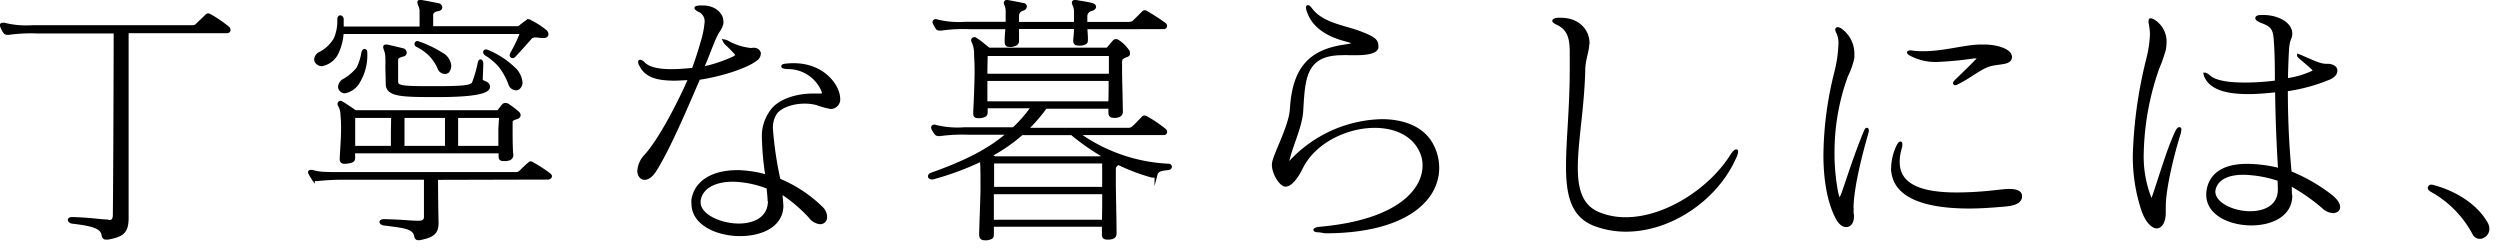 <svg xmlns="http://www.w3.org/2000/svg" width="428" height="43" viewBox="0 0 428 43"><defs><style>.cls-1{stroke:#000;stroke-miterlimit:10;stroke-width:0.5px;}</style></defs><g id="レイヤー_2" data-name="レイヤー 2"><g id="leyout"><path class="cls-1" d="M18.65,37.93c.64,0,.92-.32.92-1.2.09-8.49.14-27.85.14-31.25H6.4a28.17,28.17,0,0,0-4.87.23.52.52,0,0,1-.27,0,.56.56,0,0,1-.41-.14,3.68,3.68,0,0,1-.6-1.15V4.33c0-.13,0-.18.18-.18a.78.78,0,0,1,.32,0,15.51,15.51,0,0,0,4.87.41h27.3a1,1,0,0,0,.74-.23c.64-.64,1.15-1.1,1.7-1.65a.4.4,0,0,1,.27-.14,1,1,0,0,1,.37.14,21.73,21.73,0,0,1,3.07,2.11.46.46,0,0,1,.14.32.29.29,0,0,1-.32.32H21.77v31.9c0,2.57-1,3-3.3,3.44-.14,0-.23,0-.32,0-.32,0-.42-.14-.51-.51-.18-1.38-1.79-1.79-5.09-2.2-.46,0-.69-.28-.69-.42s.18-.23.55-.23h.18c3.49.14,4.23.37,5.79.42Z"/><path class="cls-1" d="M74.74,30.54c0,1.51.05,5.92.09,7.39v.27c0,1.75-.87,2.25-3,2.67-.09,0-.18,0-.23,0-.27,0-.37-.14-.46-.5-.27-1.47-2-1.56-5.23-2-.46,0-.69-.23-.69-.37s.19-.23.55-.23H66c3.3.09,4.31.27,5.6.27h.13c.65,0,1.1-.27,1.1-.87,0-1.65,0-5.23,0-6.65H59.32a42.71,42.71,0,0,0-5,.23c-.18,0-.32,0-.41,0a.28.28,0,0,1-.18,0s0-.05-.09-.09a9.3,9.3,0,0,1-.6-1,.27.27,0,0,1-.05-.19c0-.09.09-.13.23-.13a.68.68,0,0,1,.28,0c1.19.37,2.2.37,5,.37H88.23a1.23,1.23,0,0,0,.74-.18c.6-.56,1-1,1.65-1.52.09-.09.14-.14.23-.14a.64.64,0,0,1,.32.14,24.26,24.26,0,0,1,2.89,1.88c.09.09.19.19.19.28s-.14.32-.42.32ZM92.92,6.26c-.42,0-.78-.09-1.11-.09a1.42,1.42,0,0,0-.87.18C90,7.41,89.11,8.42,88,9.61a.67.67,0,0,1-.22.09.26.26,0,0,1-.28-.27,2.57,2.57,0,0,1,.09-.28,21.77,21.77,0,0,0,1.7-3.58H58.59a9.41,9.41,0,0,1-.78,3.26,3.66,3.66,0,0,1-2.71,2.25,1,1,0,0,1-.73-.28.8.8,0,0,1-.33-.64,1.28,1.28,0,0,1,.65-1,6.28,6.28,0,0,0,2.7-2.52A7.58,7.58,0,0,0,58,3.69V3.28c0-.28.14-.41.27-.41a.42.42,0,0,1,.32.45V4.79H72.08c0-.87,0-1.51,0-2v-1a2.87,2.87,0,0,0-.28-1,1.63,1.63,0,0,1-.09-.37c0-.13,0-.18.18-.18a2.14,2.14,0,0,0,.23,0c1,.18,1.93.36,2.85.55a.52.52,0,0,1,.5.46c0,.18-.14.36-.46.41-.73.09-1.1.5-1.1.87v2.2H88.83c.41-.36,1-.78,1.29-1,.13-.09.23-.19.36-.19a.58.58,0,0,1,.32.14A13.51,13.51,0,0,1,93.33,5.3a.7.7,0,0,1,.32.55c0,.23-.18.41-.55.41ZM62.63,9.06a8.82,8.82,0,0,1-1.2,4.87,3.5,3.5,0,0,1-2.38,1.79.77.77,0,0,1-.55-.19.8.8,0,0,1-.37-.69,1.45,1.45,0,0,1,.64-1.05,8.09,8.09,0,0,0,2.48-2.07A9.18,9.18,0,0,0,62.12,9c.05-.23.18-.37.28-.37s.23.09.23.37Zm25,17.49a.7.7,0,0,1-.51.68,3,3,0,0,1-.5.1h-.37c-.6,0-.64-.19-.64-.74V26H60.56a4.52,4.52,0,0,0,0,.82c0,.64-.09.78-1,.92a2.24,2.24,0,0,1-.55.05c-.42,0-.6-.14-.6-.51,0-.09,0-.18,0-.32.13-2,.23-3.67.23-5a22,22,0,0,0-.1-2.25,3.37,3.37,0,0,0-.41-1.65.33.33,0,0,1-.09-.27.26.26,0,0,1,.27-.28c.05,0,.1.05.14.05.78.46,1.56,1,2.39,1.56H85.3c.27-.37.5-.64.87-1.1a.49.49,0,0,1,.37-.14.8.8,0,0,1,.36.09,14.91,14.91,0,0,1,1.7,1.29.63.63,0,0,1,.28.45c0,.19-.14.33-.37.42-.73.23-1,.36-1,.82v1.47c0,1,0,2.34.09,4ZM67.22,19.94H60.56c0,.64,0,1.74,0,3.07,0,.69,0,1.42,0,2.21h6.61c0-1.2,0-2.07,0-2.85Zm-1-8.63a11.06,11.06,0,0,0,0-1.33,4,4,0,0,0-.28-1.56,1.3,1.3,0,0,1-.09-.37c0-.14.09-.18.23-.18h.14c.87.18,2,.46,2.75.64a.54.54,0,0,1,.41.51.44.44,0,0,1-.36.41c-.74.18-1.11.41-1.11.78v3.72C67.9,15,69,15,74.79,15c4.77,0,5.87-.19,6.24-.74a20.94,20.94,0,0,0,1-3.44c.05-.27.14-.41.23-.41s.23.18.23.46c0,.64-.09,2.2-.09,2.75s1.24.41,1.24,1.24-2,1.51-8.68,1.51c-6,0-8.67,0-8.67-2ZM69,19.94v5.28h7.43c0-2.39,0-3.4,0-5.28Zm7.2-7.53a1.09,1.09,0,0,1-1-.64,7.37,7.37,0,0,0-1.61-2.43,8.28,8.28,0,0,0-2.15-1.52.33.33,0,0,1-.23-.32.26.26,0,0,1,.27-.23s.1.05.14.05a19.33,19.33,0,0,1,4.13,2A2.49,2.49,0,0,1,77,11.22a1.56,1.56,0,0,1-.32,1A.71.71,0,0,1,76.16,12.41Zm9.5,7.53H78.18c0,2,0,3.16,0,5.28h7.39c0-1.24,0-2.34,0-3.22Zm2.57-4.73a1.17,1.17,0,0,1-1-.87,11.73,11.73,0,0,0-1.65-3,10.12,10.12,0,0,0-2.43-2.06.48.48,0,0,1-.23-.37.21.21,0,0,1,.23-.19.39.39,0,0,1,.23.05,14.58,14.58,0,0,1,4.5,2.89,3.74,3.74,0,0,1,1.28,2.43,1.15,1.15,0,0,1-.46,1A.7.7,0,0,1,88.23,15.21Z"/><path class="cls-1" d="M129,8.42c.64,0,1,.37,1,.78a1.19,1.19,0,0,1-.5.92c-1.56,1.28-6,2.75-9.87,3.3-2.38,5.51-5.09,11.89-7.43,15.65-.6,1-1.29,1.47-1.84,1.47s-1-.51-1-1.29a4.14,4.14,0,0,1,1.24-2.66c2.39-2.71,5.46-8.53,7.48-13.12-1,0-1.79.09-2.57.09-3.12,0-4.91-.6-5.78-2.34a1,1,0,0,1-.23-.6c0-.09,0-.14.09-.14a1.16,1.16,0,0,1,.64.42c.87.82,2.39,1.19,4.73,1.19,1,0,2.29-.09,3.72-.23.59-1.56,1.19-3.49,1.51-4.63a16,16,0,0,0,.69-3.45,2,2,0,0,0-1.24-2c-.32-.18-.5-.32-.5-.41s.18-.14.64-.19h.5c2.11,0,3.31,1.29,3.31,2.44a.9.9,0,0,1,0,.36c-.18.92-.55,1.06-1.15,2.34S121,10,120.23,11.68a24.76,24.76,0,0,0,5.51-1.84c.23-.14.37-.27.37-.41s-.1-.23-.24-.41a21.59,21.59,0,0,0-1.56-1.57A1.64,1.64,0,0,1,124,7s0,0,0,0a1.85,1.85,0,0,1,.51.18,10.27,10.27,0,0,0,4.08,1.29Zm4.87,26.75c0,3.45-3.49,5-7.16,5-4,0-8.08-1.89-8.08-5.28a3.69,3.69,0,0,1,0-.74c.55-3.21,3.67-4.77,7.57-4.77a18.76,18.76,0,0,1,5.09.78,49.41,49.41,0,0,1-.6-6.47,7.14,7.14,0,0,1,1.47-4.77c1.24-1.65,4-2.66,7.12-2.66h1.1c.41,0,.6-.05.6-.28a2.48,2.48,0,0,0-.28-.82,6.46,6.46,0,0,0-5.87-3.58c-.55-.05-.83-.1-.83-.23s.28-.19.78-.23a8.1,8.1,0,0,1,1.1-.05c5.19,0,7.71,3.76,7.71,5.83a1.29,1.29,0,0,1-.32,1,1.34,1.34,0,0,1-1,.51,12.22,12.22,0,0,1-2.39-.65,8.14,8.14,0,0,0-2.11-.27c-2.11,0-4.17.73-5,1.88a4.59,4.59,0,0,0-.69,2.75,60.7,60.7,0,0,0,1.29,8.68,23,23,0,0,1,7.34,4.86,2.18,2.18,0,0,1,.64,1.47.91.91,0,0,1-.92,1,2.4,2.4,0,0,1-1.74-1,25.61,25.61,0,0,0-5-4.22c0,.32.14,1.56.14,1.84Zm-2.21-.87c0-.59-.13-1.65-.18-2.2a17.07,17.07,0,0,0-6-1.24c-3.12,0-5.42,1.19-5.78,3.44,0,.14,0,.23,0,.37,0,2.2,3.58,3.85,6.79,3.85,2.71,0,5.23-1.19,5.23-4.13Z"/><path class="cls-1" d="M190.91,39.86c0,.59-.18.82-1,.91h-.32c-.51,0-.69-.18-.69-.55,0-.14,0-.27,0-.41V38.57h-19c0,.41,0,.83,0,1.24V40c0,.6,0,.69-.87.88a2,2,0,0,1-.46,0c-.55,0-.69-.27-.69-.78V40c.09-3.44.23-6,.23-8.07,0-1.89,0-3.31-.09-4.55a48.17,48.17,0,0,1-8.31,3.08.45.45,0,0,1-.23,0c-.23,0-.36-.13-.36-.27s.09-.28.32-.37c5.64-2,9.91-4.08,13.21-7H165.9a28.45,28.45,0,0,0-4.91.22,1.05,1.05,0,0,1-.37,0,.52.52,0,0,1-.36-.14,3.38,3.38,0,0,1-.6-1v-.09c0-.14.14-.23.32-.23s.14.05.19.05a15.73,15.73,0,0,0,4.91.41h8.44a23,23,0,0,0,3.26-3.76h-7.94v.69c0,.64,0,.82-.92,1a2.33,2.33,0,0,1-.5,0c-.42,0-.55-.14-.55-.5,0-.1,0-.23,0-.37.14-2.89.23-5.28.23-7.07,0-1.33-.09-2.34-.09-2.93a4.76,4.76,0,0,0-.41-1.93.61.61,0,0,1-.09-.28.26.26,0,0,1,.27-.27.19.19,0,0,1,.14,0c1,.6,1.51,1.15,2.38,1.79h20.29c.32-.36.73-.87,1.1-1.28a.48.48,0,0,1,.37-.19.61.61,0,0,1,.36.14A5.68,5.68,0,0,1,193,8.6a.8.8,0,0,1,.22.55c0,.19-.09.28-.32.37-.78.28-1.05.55-1.05,1v1.61c0,1.42.09,3.58.13,6.83v.1a.7.7,0,0,1-.55.78,1,1,0,0,1-.41.09h-.27c-.74,0-.74-.32-.74-.92v-.64H179a26.22,26.22,0,0,1-3.26,3.76h17.44a1.16,1.16,0,0,0,.78-.27c.65-.56,1.06-1.06,1.7-1.7a.4.4,0,0,1,.28-.14.93.93,0,0,1,.36.14,22.2,22.2,0,0,1,3.12,2.11.46.46,0,0,1,.14.32.28.28,0,0,1-.32.28H184.53a28.89,28.89,0,0,0,15.56,5.41.27.27,0,0,1,.28.28c0,.13-.14.32-.46.32-.92.09-1.79.18-2,1a.32.32,0,0,1-.37.27,1,1,0,0,1-.32,0A32.35,32.35,0,0,1,191.51,28a1,1,0,0,0-.73,1v2c0,1.83.09,4.68.13,8.76Zm-5-35.11c0,.5.09,1.1.09,1.83v.19c0,.36,0,.55-.46.68a1.2,1.2,0,0,1-.46.1,2.28,2.28,0,0,1-.5,0c-.55,0-.6-.27-.6-.73a17.65,17.65,0,0,0,.14-2.11h-9.91c0,.55,0,1.24,0,2V7c0,.41-.23.64-1,.78a1.57,1.57,0,0,1-.46,0c-.41,0-.5-.23-.5-.65V7c0-.88.09-1.61.13-2.25h-6.28a27,27,0,0,0-4.91.23,1.33,1.33,0,0,1-.37,0,.52.52,0,0,1-.37-.13,8.13,8.13,0,0,1-.55-1s0-.1,0-.14.13-.19.27-.19a.45.45,0,0,1,.23.05,15.5,15.5,0,0,0,4.91.41h7.11V2A2.79,2.79,0,0,0,172.19.8a1.05,1.05,0,0,1-.09-.32.22.22,0,0,1,.23-.23s.09,0,.18,0c.92.18,1.75.32,2.57.5.32,0,.46.18.46.37s-.14.36-.41.46a1.16,1.16,0,0,0-.92,1.05V4h9.91V2A2.79,2.79,0,0,0,183.85.8a1.13,1.13,0,0,1-.1-.32A.22.22,0,0,1,184,.25c.05,0,.1,0,.19,0,1,.18,1.79.27,2.71.5.32.09.5.23.5.41s-.18.37-.5.46a1.23,1.23,0,0,0-1,1.06V4h7.39a1.79,1.79,0,0,0,.78-.23l1.61-1.6A.4.4,0,0,1,196,2a.61.61,0,0,1,.32.14,35.87,35.87,0,0,1,3.08,2,.4.4,0,0,1,.14.28.3.3,0,0,1-.33.32Zm4.18,4.59H168.84c0,.69-.05,1.92-.05,3.53h21.3Zm-21.3,4.26v4H190c.05-1.51.05-2.84.05-4Zm6.15,9.28a28.45,28.45,0,0,1-5.46,3.76l.87.37h18.18a1.14,1.14,0,0,1,.32-.37,41.11,41.11,0,0,1-5.37-3.76Zm14,4.86h-19c0,.73,0,2.52,0,4.5h19ZM169.9,33v4.87h19c.05-1.93.05-3.4.05-4.87Z"/><path class="cls-1" d="M225.89,39.53c-.55,0-.78-.09-.78-.18s.32-.23.87-.28c13.36-1.19,17.81-6.47,17.81-10.73a5.54,5.54,0,0,0-.55-2.48c-1.33-2.89-4.45-4.22-7.89-4.22-4.82,0-10.33,2.61-12.53,7.06-.87,1.79-1.93,3-2.71,3H220c-.82-.14-2-2.07-2-3.45v-.13c.05-1.43,2.89-6.34,3.08-9.46.41-6.74,3-9.82,8.85-10.74,1.24-.18,1.84-.32,1.84-.5s-.6-.37-1.79-.69c-2.29-.64-5.09-2-6-4.82a1.83,1.83,0,0,1-.14-.59c0-.14,0-.19.09-.19s.27.14.46.41c2,2.71,5.87,3,8.67,4.14,1.93.73,2.66,1.23,2.66,2.06a2,2,0,0,1,0,.46c-.19.73-1.79,1-3.4,1h-.14c-.41,0-.82,0-1.23,0a9.24,9.24,0,0,0-1.15,0c-6.52,0-6.61,4.32-6.93,9.68-.14,2.71-1.75,5.92-2.34,8.45a7.29,7.29,0,0,0-.23.92s0,.09,0,.09a7.41,7.41,0,0,0,.69-.69,22,22,0,0,1,15.56-7c4,0,7.3,1.42,8.72,4.4a8.19,8.19,0,0,1,.87,3.72c0,5.46-5.64,10.92-19.27,10.92Z"/><path class="cls-1" d="M271.84,7.41c0,1.33-.64,2.66-.69,4.45-.14,6.47-1.28,12.35-1.28,16.84,0,3.95.91,6.84,4.17,8a12.19,12.19,0,0,0,4.27.74c7,0,14.64-5.19,18.13-10.79.36-.55.64-.82.78-.82s.09,0,.09.14a2.49,2.49,0,0,1-.32,1c-3.08,7-10.88,12.44-18.59,12.44a14.94,14.94,0,0,1-5.28-.92c-3.85-1.42-4.77-4.91-4.77-10,0-4.41.64-10,.64-16.62,0-1.05,0-2.15,0-3.25-.05-2-.37-3.67-2.34-4.59-.42-.19-.65-.37-.65-.46s.28-.28.83-.28h.37c3.16,0,4.68,2.11,4.68,4.09Z"/><path class="cls-1" d="M317.1,35.86a4,4,0,0,0,0,.69,1.91,1.91,0,0,1,.05.51c0,1-.46,1.56-1.06,1.56s-1.1-.42-1.6-1.34c-1.33-2.52-2.07-6.24-2.07-10.73a59.4,59.4,0,0,1,1.79-13.86,23.46,23.46,0,0,0,.78-5.1,4.26,4.26,0,0,0-.36-2,1.55,1.55,0,0,1-.19-.51.17.17,0,0,1,.19-.18,1.22,1.22,0,0,1,.59.28,5,5,0,0,1,2,4.13c0,.23,0,.41,0,.59a13.5,13.5,0,0,1-1.11,3.12,38.14,38.14,0,0,0-2.29,13.08,35.14,35.14,0,0,0,.64,6.93c.14.69.32,1.06.46,1.06s.37-.37.6-1c1.14-3.3,2.06-6.28,3.72-10.37.18-.41.27-.59.36-.59s.09.09.09.23a3.12,3.12,0,0,1-.09.46c-1.74,6.05-2.52,10.41-2.52,12.75Zm26-.73c-2.15.18-4.13.32-5.92.32-8.63,0-13.17-2.3-13.17-6.7a9.15,9.15,0,0,1,.87-3.67c.19-.37.37-.6.46-.6s.09.09.09.23a1.92,1.92,0,0,1-.09.64,8.12,8.12,0,0,0-.36,2.39c0,4.22,4.31,5.46,10,5.46a59.49,59.49,0,0,0,6.7-.41c.83-.09,1.61-.19,2.25-.19,1.19,0,2,.23,2,1C345.92,34.62,344.77,35,343.07,35.13Zm1.11-25.47c0,1.19-1.43,1-3.22,1.37s-3.71,2.12-5.73,3.08c-.14.05-.23.14-.33.18a2.14,2.14,0,0,0-.23.05.11.11,0,0,1-.09-.09c0-.09.09-.23.32-.46.78-.74,2.71-2.62,3.45-3.4a.93.93,0,0,0,.32-.5c0-.09-.14-.14-.42-.14h-.32a59.86,59.86,0,0,1-6.19.6A8.91,8.91,0,0,1,327,9.25c-.18-.1-.27-.23-.27-.28s.13-.09.41-.09a15.84,15.84,0,0,0,2.06.14c3.77,0,7.21-1.15,10-1.15h.41c2.66,0,4.55.92,4.55,1.74Z"/><path class="cls-1" d="M370.53,36.41c0,1.56-.6,2.44-1.29,2.44s-1.74-.92-2.43-3a29,29,0,0,1-1.42-9.41,76.31,76.31,0,0,1,2.29-16.29,20.19,20.19,0,0,0,.64-4.22,9.46,9.46,0,0,0-.23-2,1.53,1.53,0,0,1,0-.37c0-.14,0-.18.09-.18a1,1,0,0,1,.41.13,4.15,4.15,0,0,1,2.07,3.86,8.61,8.61,0,0,1-.09,1,24.1,24.1,0,0,1-1.15,3.3,46.58,46.58,0,0,0-2.66,14.5A19.57,19.57,0,0,0,368,33.71c.19.41.28.64.37.64s.18-.23.32-.69c1.06-3,2.39-7.76,3.9-11,.19-.41.37-.64.51-.64s.09.09.09.23a4.09,4.09,0,0,1-.09.55c-1.15,3.62-2.57,9.5-2.57,12.57Zm21.66-2.93c0,3.35-3.31,4.86-6.75,4.86-3.72,0-7.48-1.74-7.48-5a4.93,4.93,0,0,1,.18-1.33c.74-2.57,3.12-3.71,6.57-3.71a23.35,23.35,0,0,1,5.55.73c-.28-4.36-.46-9.09-.51-13.49-1.74.18-3.39.32-4.86.32-3.53,0-6.2-.69-7.16-2.57a2.58,2.58,0,0,1-.23-.6s0,0,.05,0,.32.13.64.41c1.1,1,3.53,1.28,6.15,1.28a40.46,40.46,0,0,0,5.37-.36c0-1.84,0-4.13-.14-6.38-.14-2.53-.27-3.17-2.39-3.95-.55-.23-.82-.41-.82-.59s.27-.28.82-.28h.37c2.3,0,4.64,1.19,4.64,2.94v0c0,.83-.42.83-.55,2.62-.09,1.33-.19,4.18-.19,5.28a16.06,16.06,0,0,0,4.45-1.29c.23-.14.32-.18.32-.27s-.09-.19-.27-.37c-.37-.37-1.38-1.24-1.88-1.65-.32-.28-.55-.46-.55-.55V9.52h0a5.28,5.28,0,0,1,.69.28c1.79.78,3,1.37,4,1.37h.19c1,0,1.51.42,1.51.92s-.32.87-1,1.24a29.79,29.79,0,0,1-7.48,2.06c0,4.13.14,8.77.65,14.14a29.64,29.64,0,0,1,7.06,4.08c.87.74,1.24,1.34,1.24,1.84s-.41.78-1,.78a2.56,2.56,0,0,1-1.56-.69,32.46,32.46,0,0,0-5.74-4c0,.23.05,1.42.05,1.74Zm-8.08-3.81c-2.57,0-4.45.78-5,2.57a2.53,2.53,0,0,0-.09.55c0,2.11,3.26,3.62,6.2,3.62,2.57,0,5-1.1,5-4,0-.28-.05-1.38-.05-1.65A20.59,20.59,0,0,0,384.11,29.67Z"/><path class="cls-1" d="M415.92,32.1a.27.27,0,0,1,.32-.23.78.78,0,0,1,.32.05c3.81,1,7.44,3.3,9.14,6.37a1.89,1.89,0,0,1,.23.92,1.44,1.44,0,0,1-.6,1.15,1.26,1.26,0,0,1-.78.28,1.09,1.09,0,0,1-1-.6,18.15,18.15,0,0,0-7.21-7.39c-.32-.18-.46-.32-.46-.51Z"/></g></g></svg>